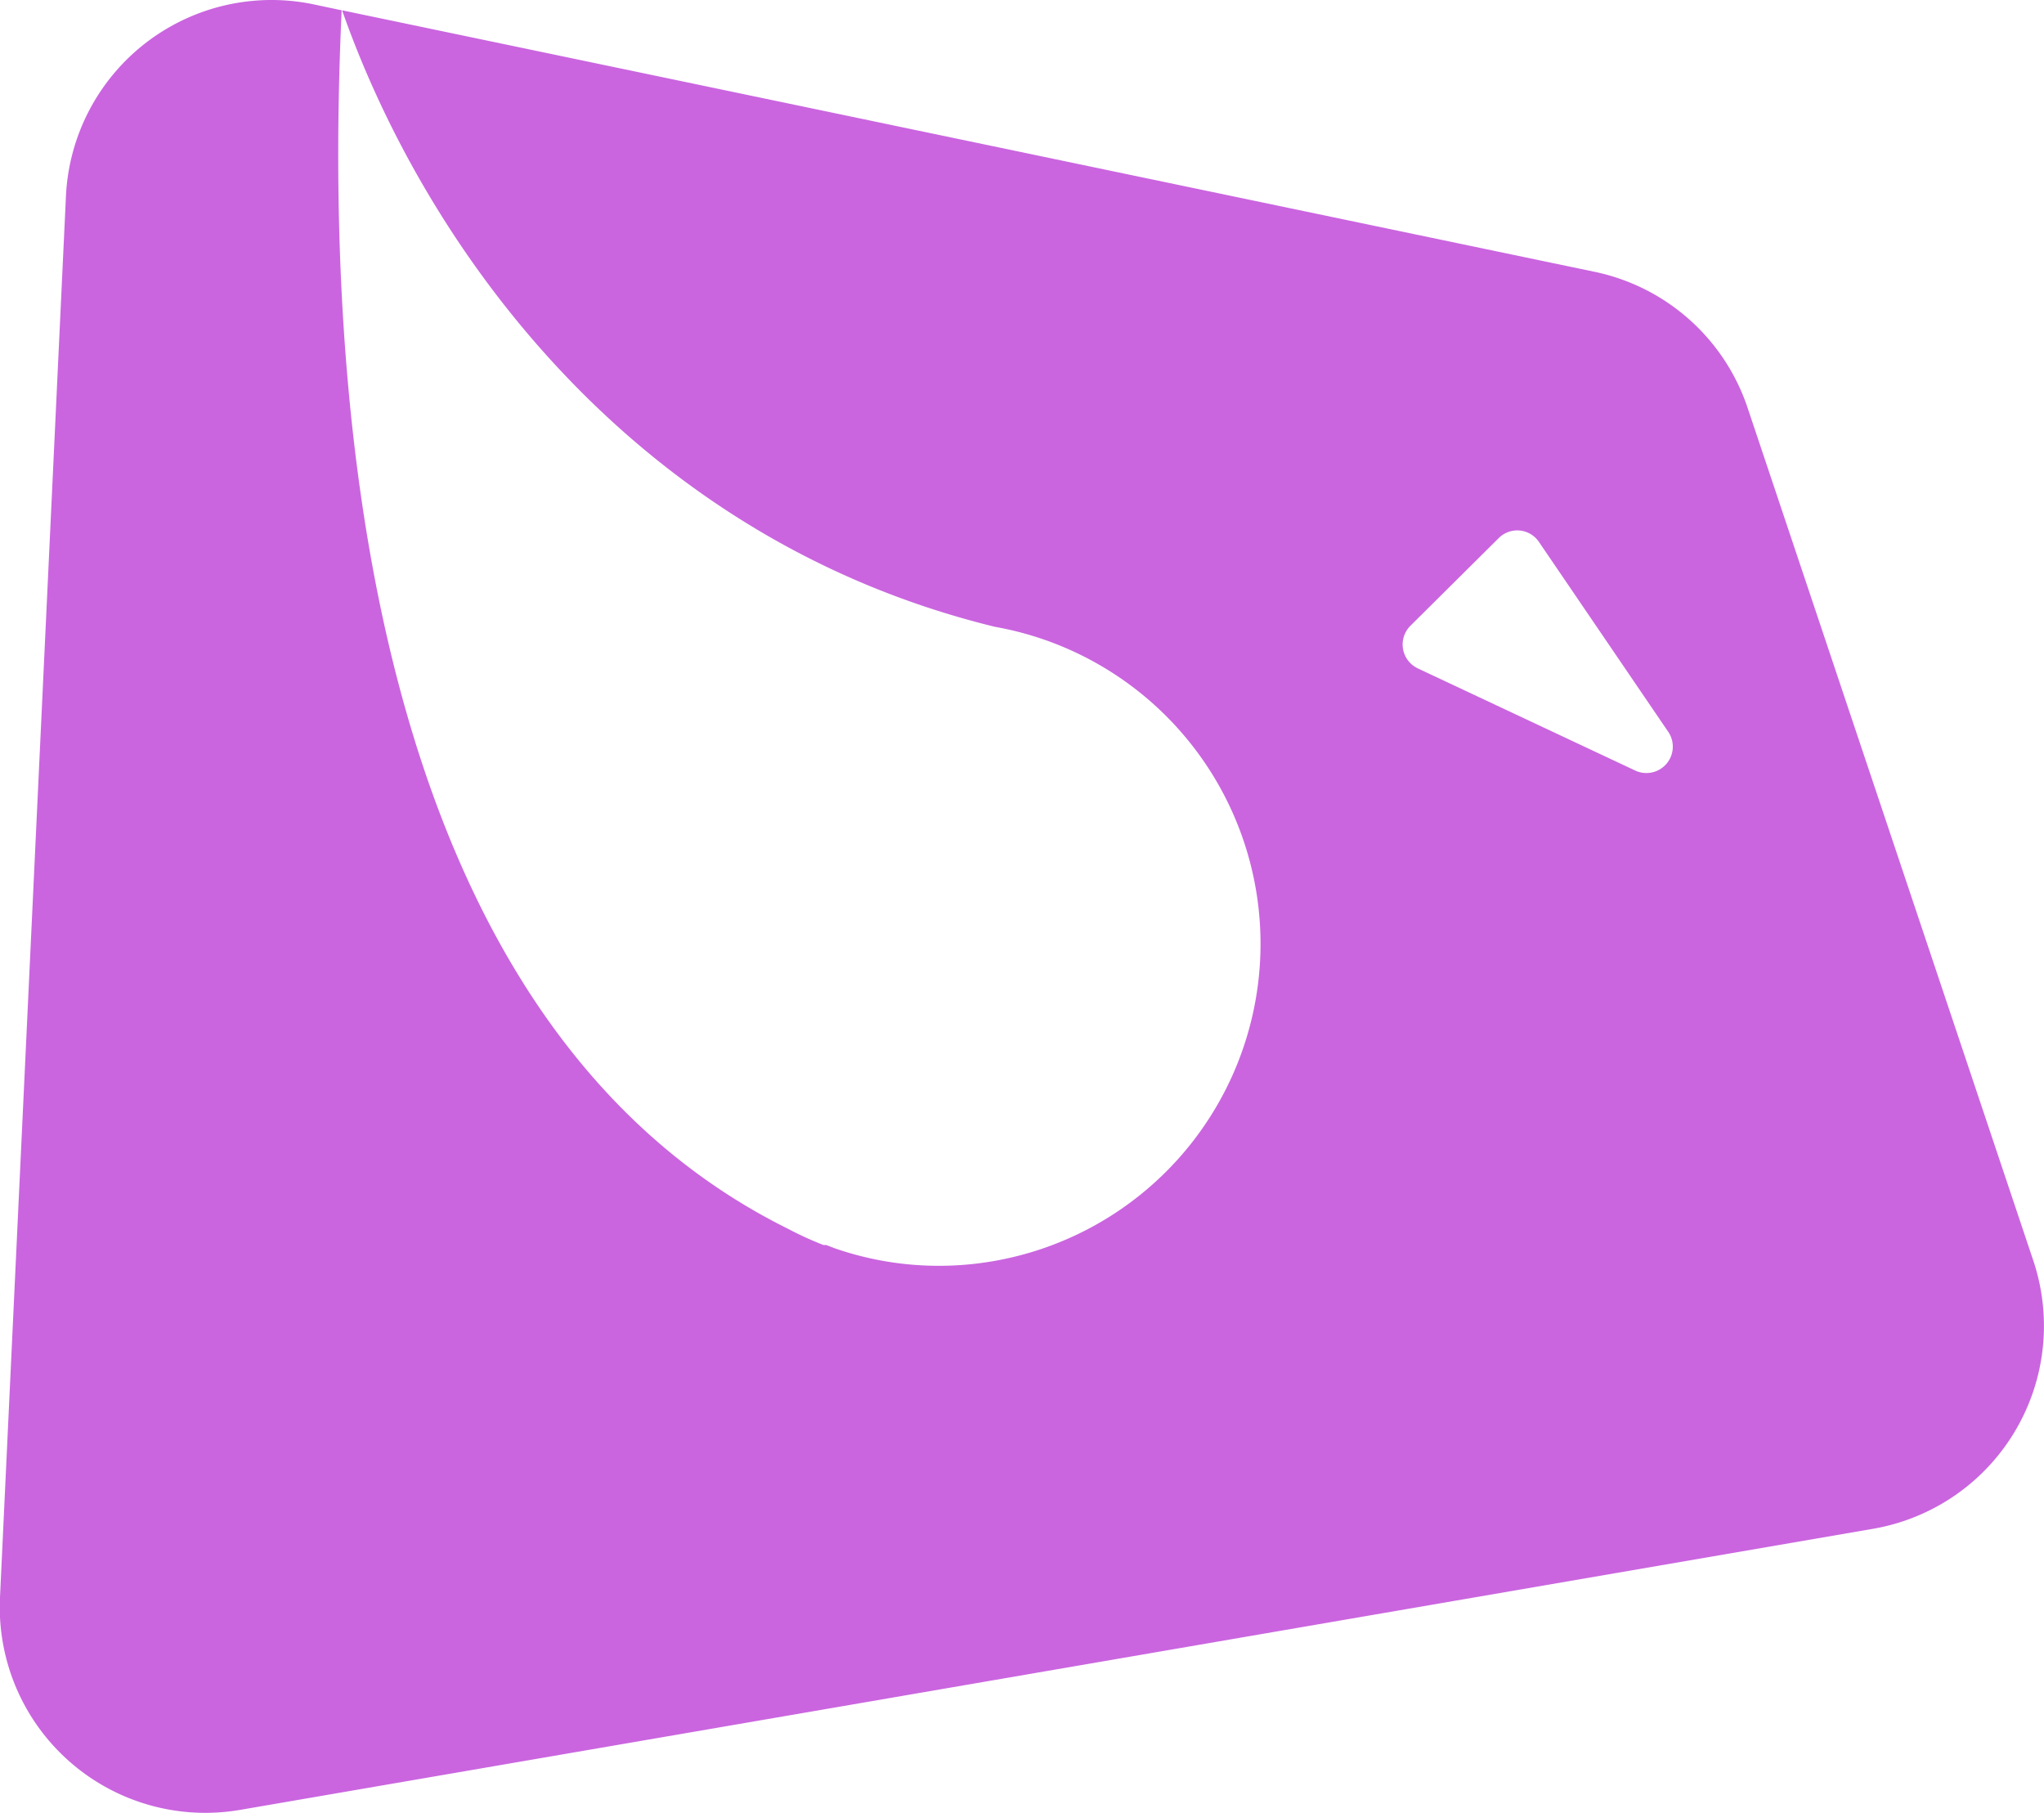 <?xml version="1.0" encoding="utf-8"?>
<svg xmlns="http://www.w3.org/2000/svg" viewBox="0 0 95.24 84.46">
  <defs>
    <style>.cls-1{fill:#ca65df;}</style>
  </defs>
  <g id="Calque_2" data-name="Calque 2">
    <g id="Calque_1-2" data-name="Calque 1">
      <path class="cls-1" d="M94.74,58.72,81.43,19a9.58,9.58,0,0,0-7.14-6.34L15.94.48c3.86,11,13.54,24.6,30.42,28.72h0a15,15,0,0,1-.91,29.67,14.82,14.82,0,0,1-6.56-.72h0L38.5,58l-.13,0h0a16.18,16.18,0,0,1-1.64-.75C18.88,48.41,14.85,23.5,15.92.48L14.6.2a9.59,9.59,0,0,0-11.53,9L0,74.41a9.58,9.58,0,0,0,11.21,9.9L87.27,71.22A9.59,9.59,0,0,0,94.74,58.72ZM76.16,35.88,66.07,31.14a1.23,1.23,0,0,1-.34-2l4.1-4.07a1.22,1.22,0,0,1,1.88.18l6,8.81A1.23,1.23,0,0,1,76.16,35.88Z"/>
    </g>
  </g>
</svg>